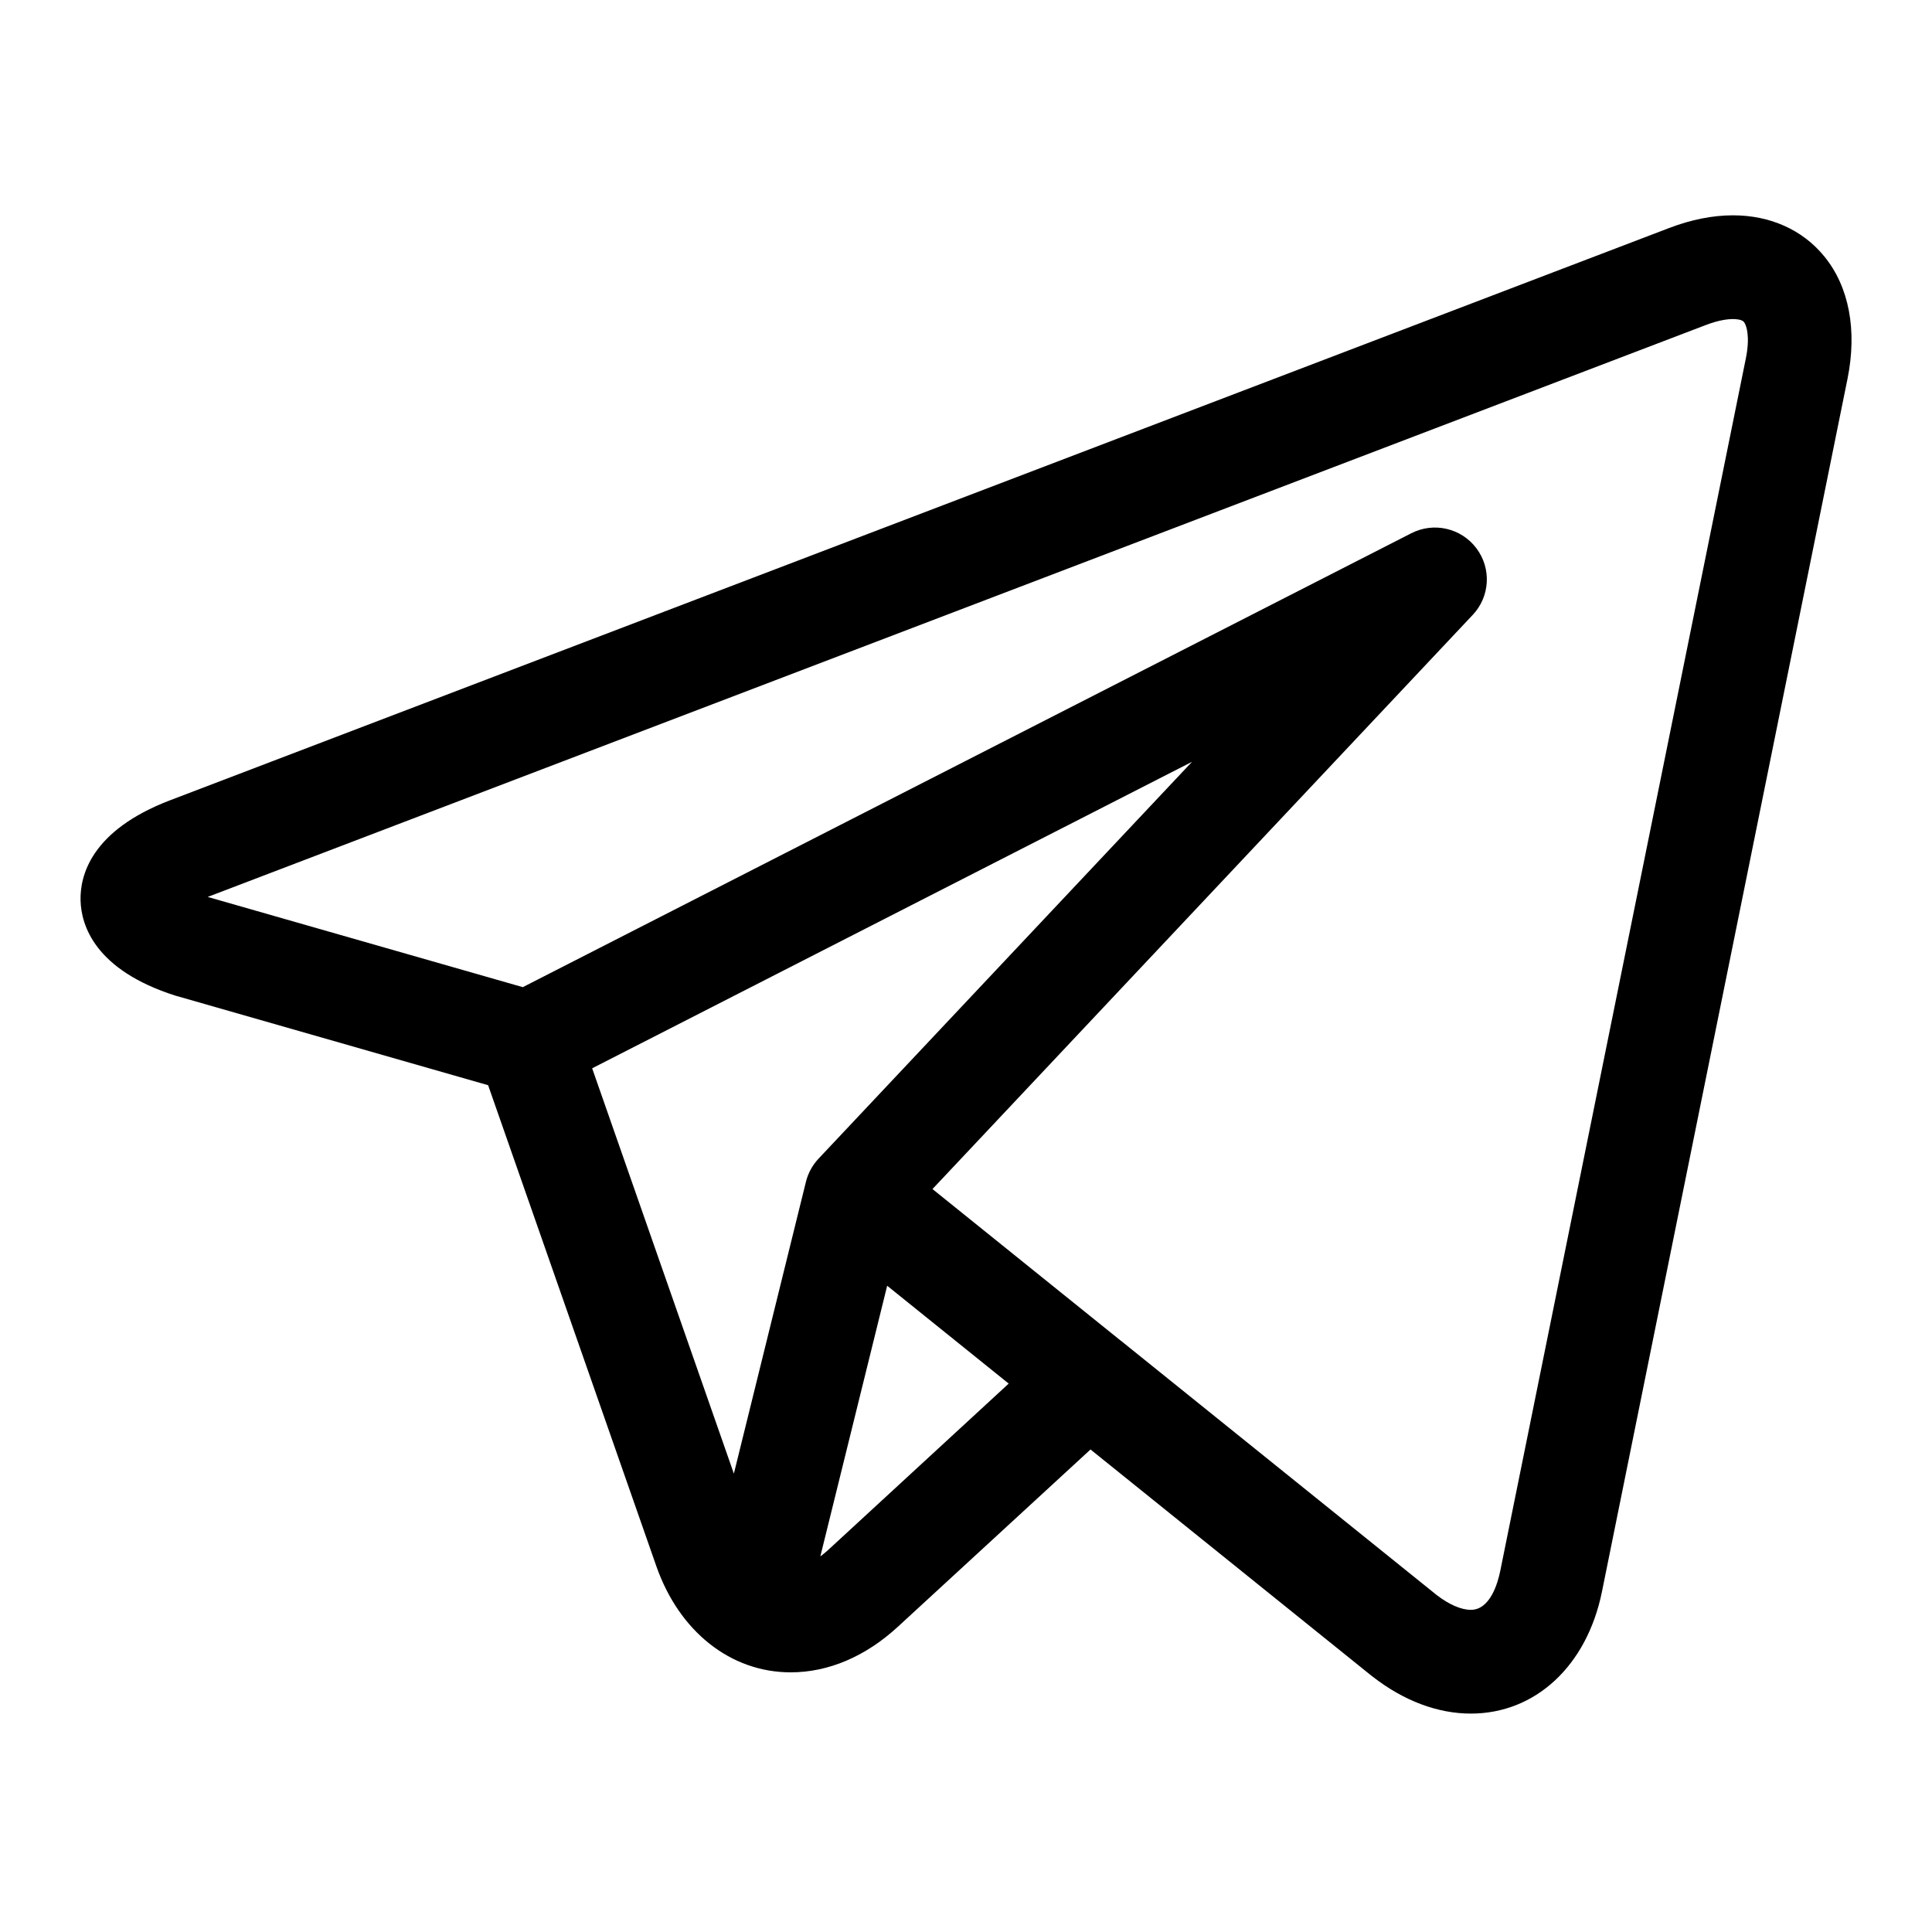 <svg xmlns="http://www.w3.org/2000/svg" width="20" height="20" viewBox="0 0 20 20" fill="none"><g id="Footer" clip-path="url(#clip0_3289_787)"><path id="Vector" d="M18.884 2.653C18.66 2.379 18.325 2.229 17.94 2.229C17.73 2.229 17.508 2.273 17.28 2.36L1.762 8.284C0.938 8.598 0.827 9.07 0.834 9.323C0.841 9.576 0.979 10.041 1.819 10.308C1.824 10.309 1.829 10.311 1.834 10.312L5.053 11.234L6.794 16.212C7.031 16.89 7.564 17.312 8.185 17.312C8.576 17.312 8.961 17.148 9.297 16.838L11.289 15.005L14.176 17.33C14.177 17.33 14.177 17.331 14.177 17.331L14.205 17.353C14.207 17.355 14.21 17.357 14.213 17.359C14.534 17.608 14.884 17.739 15.226 17.739H15.226C15.895 17.739 16.427 17.244 16.583 16.479L19.125 3.923C19.227 3.419 19.142 2.968 18.884 2.653ZM6.13 11.059L12.34 7.886L8.473 11.995C8.41 12.062 8.365 12.145 8.343 12.234L7.597 15.255L6.13 11.059ZM8.57 16.048C8.544 16.071 8.518 16.093 8.492 16.112L9.184 13.31L10.442 14.323L8.57 16.048ZM18.073 3.71L15.53 16.265C15.505 16.386 15.427 16.665 15.226 16.665C15.127 16.665 15.002 16.611 14.874 16.513L11.602 13.878C11.601 13.877 11.601 13.877 11.6 13.877L9.653 12.309L15.245 6.366C15.425 6.176 15.441 5.885 15.284 5.676C15.127 5.467 14.843 5.401 14.61 5.52L5.412 10.219L2.15 9.285L17.663 3.363C17.795 3.313 17.886 3.303 17.94 3.303C17.973 3.303 18.031 3.307 18.053 3.333C18.081 3.368 18.118 3.487 18.073 3.71Z" fill="black"></path></g><defs><clipPath id="clip0_3289_787"><rect width="20" height="20" fill="white"></rect></clipPath></defs></svg>